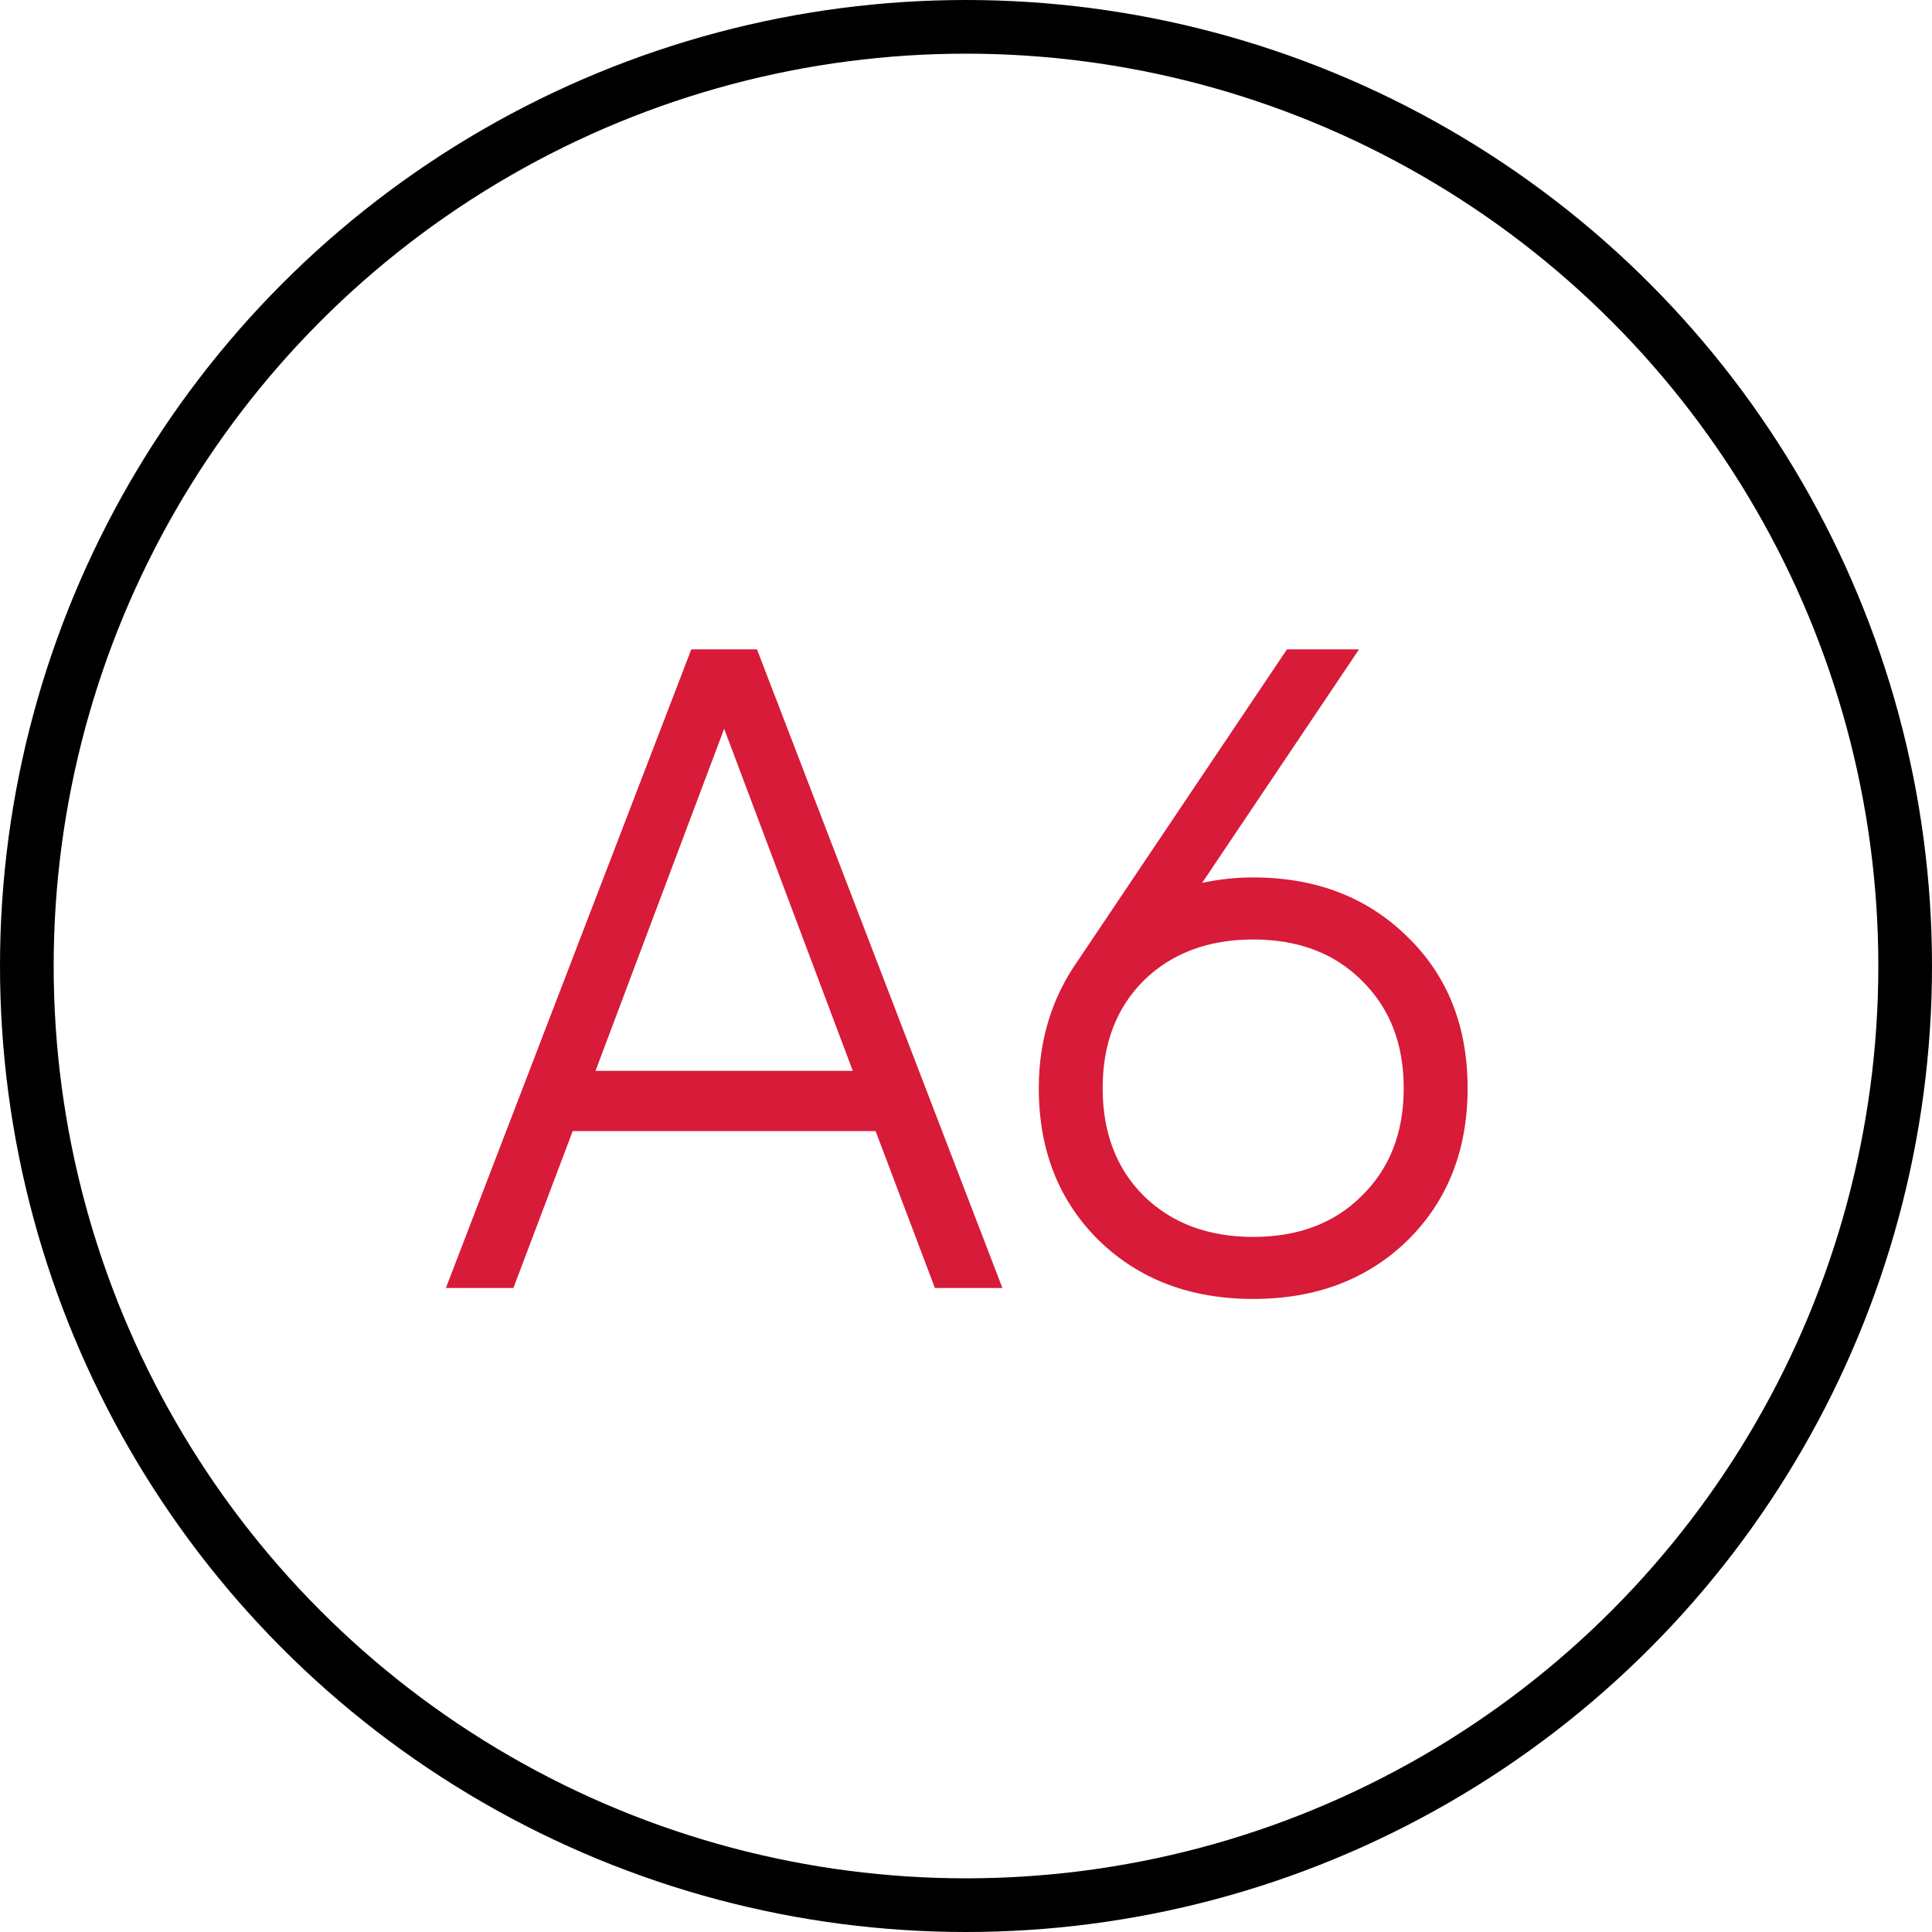 <svg xmlns="http://www.w3.org/2000/svg" width="72" height="72" viewBox="0 0 72 72" fill="none"><circle cx="36" cy="36" r="35" stroke="black" stroke-width="2"></circle><path d="M34.841 48L32.631 42.152H21.343L19.133 48H16.617L25.763 24.2H28.211L37.357 48H34.841ZM22.193 39.908H31.781L26.987 27.158L22.193 39.908ZM46.703 32.7C49.038 32.7 50.953 33.437 52.449 34.91C53.945 36.361 54.693 38.242 54.693 40.554C54.693 42.866 53.945 44.759 52.449 46.232C50.953 47.683 49.038 48.408 46.703 48.408C44.369 48.408 42.453 47.683 40.957 46.232C39.461 44.759 38.713 42.866 38.713 40.554C38.713 38.763 39.201 37.177 40.175 35.794L47.961 24.2H50.647L44.799 32.904C45.411 32.768 46.046 32.7 46.703 32.7ZM42.623 44.566C43.666 45.586 45.026 46.096 46.703 46.096C48.381 46.096 49.729 45.586 50.749 44.566C51.792 43.546 52.313 42.209 52.313 40.554C52.313 38.899 51.792 37.562 50.749 36.542C49.729 35.522 48.381 35.012 46.703 35.012C45.026 35.012 43.666 35.522 42.623 36.542C41.603 37.562 41.093 38.899 41.093 40.554C41.093 42.209 41.603 43.546 42.623 44.566Z" fill="#D71B38"></path></svg>